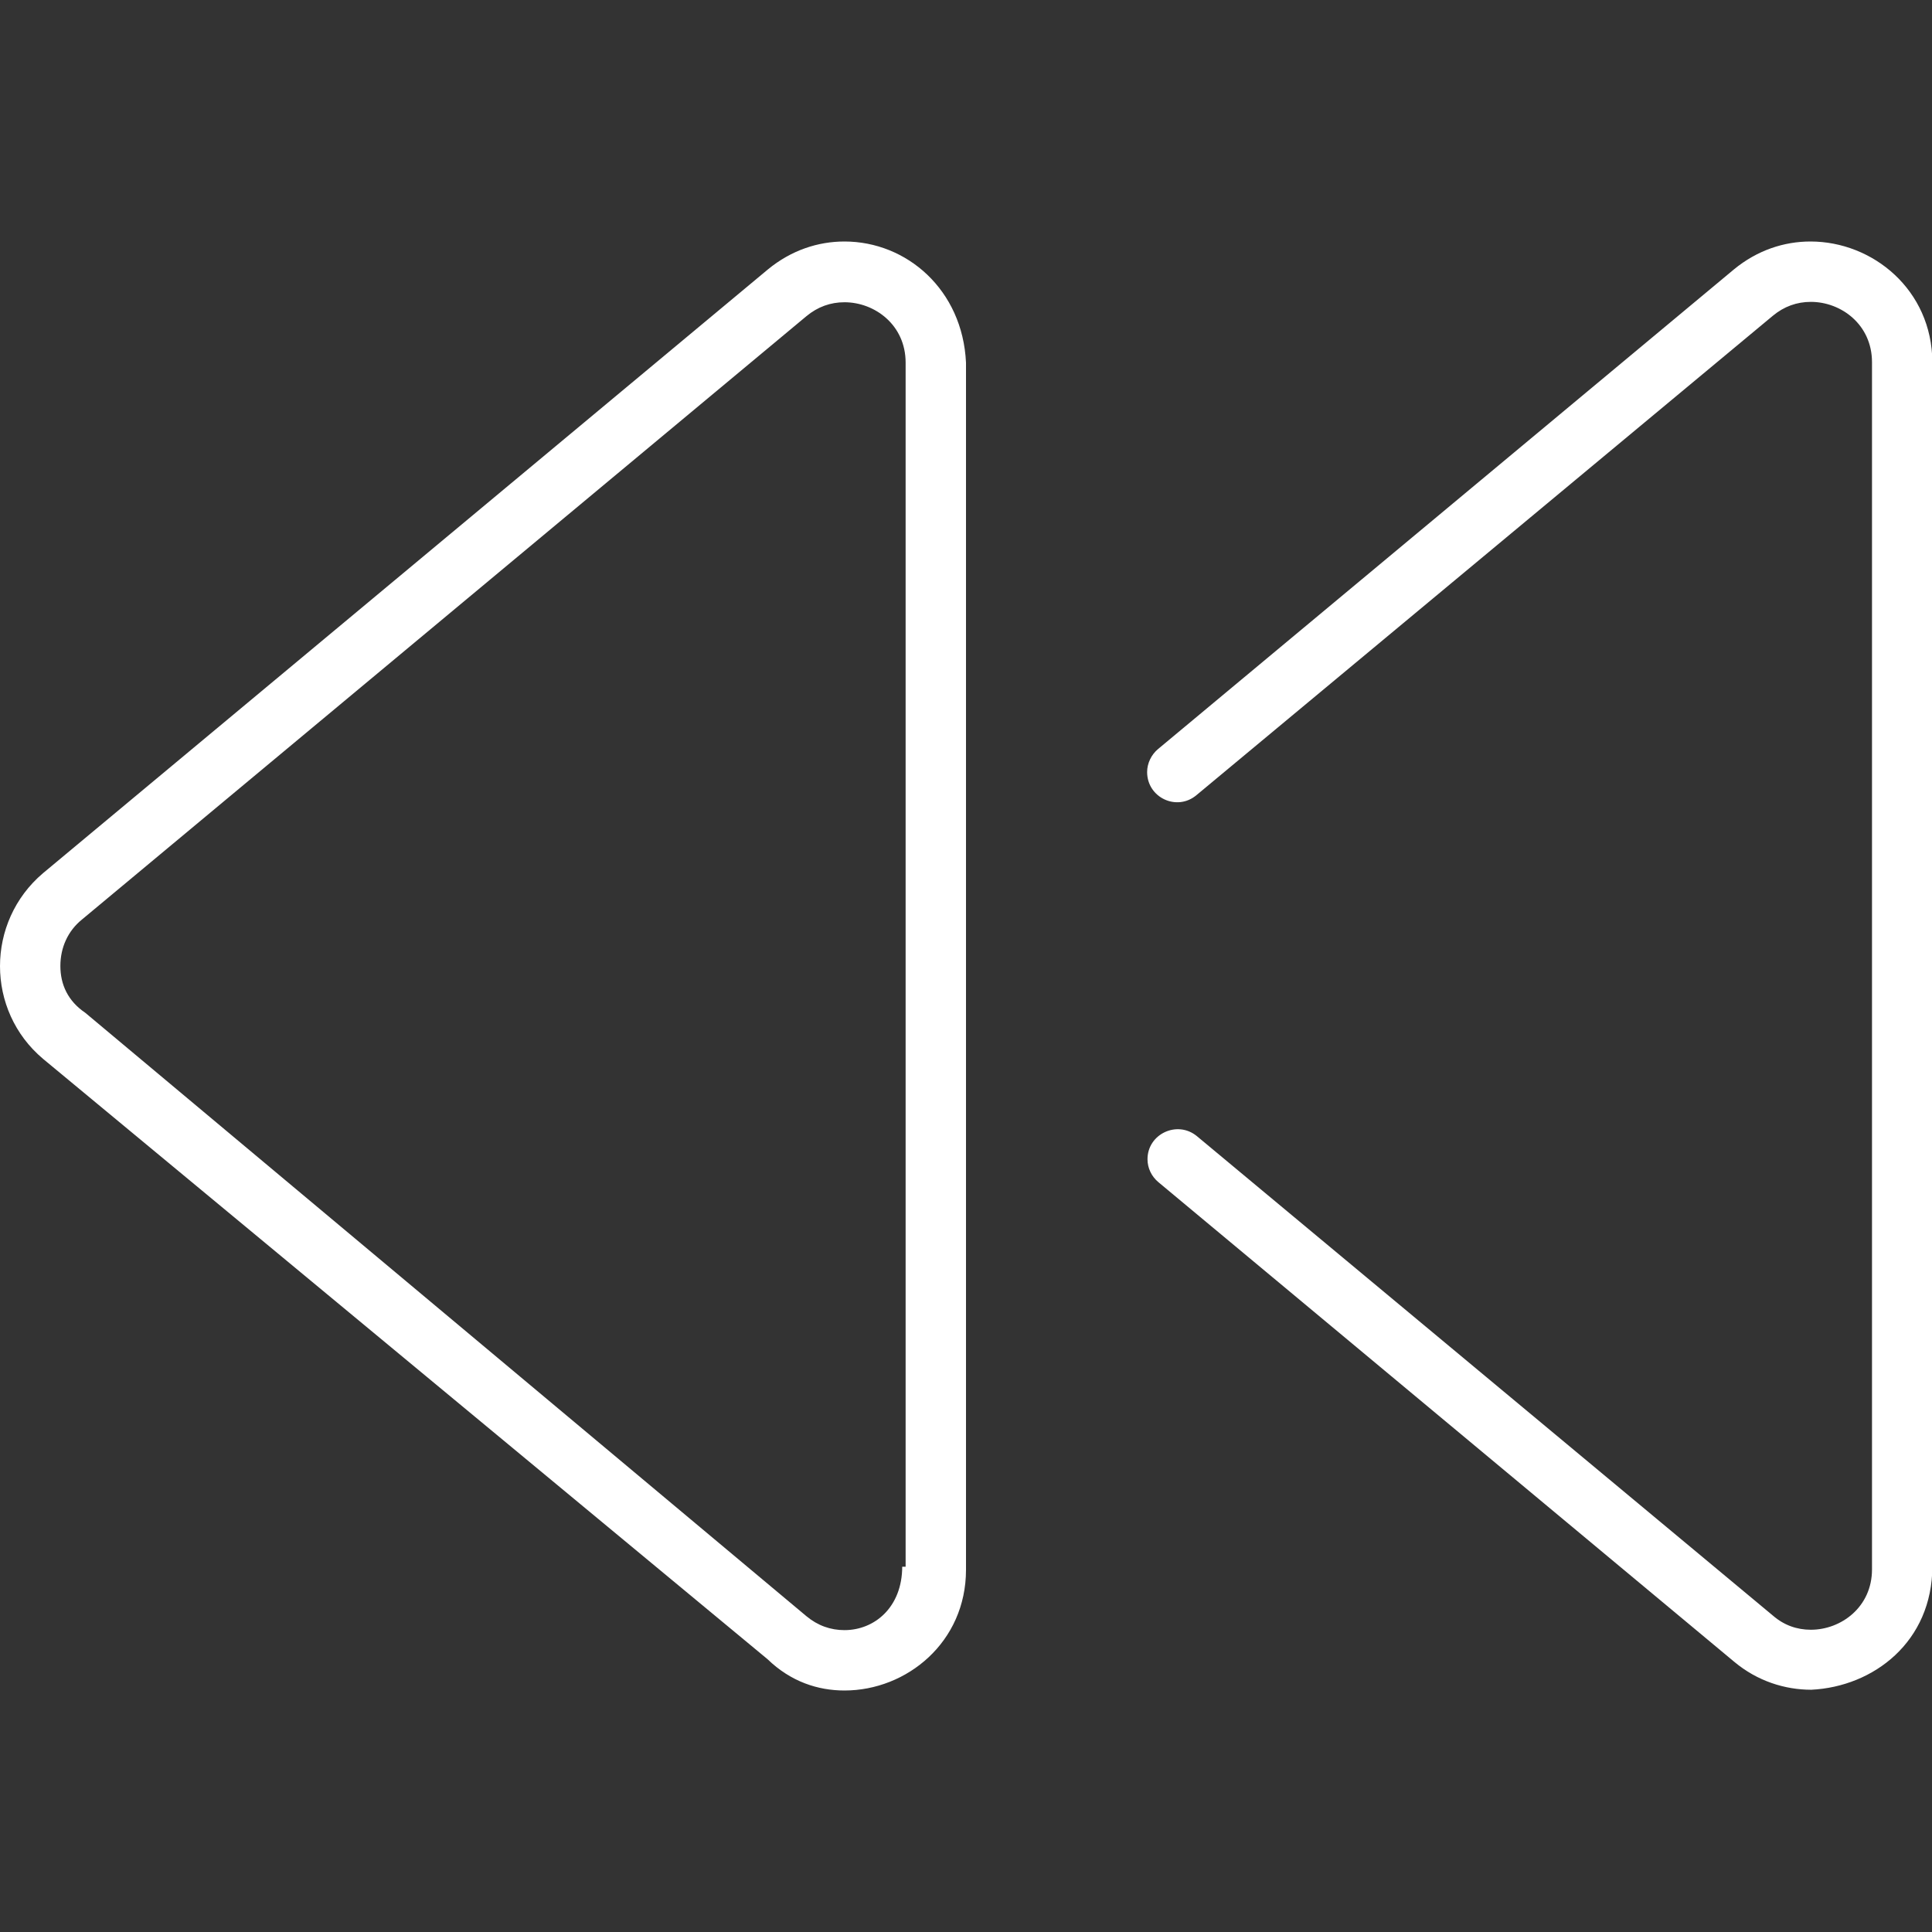 <?xml version="1.0" encoding="utf-8"?>
<!-- Generator: Adobe Illustrator 26.5.0, SVG Export Plug-In . SVG Version: 6.00 Build 0)  -->
<svg version="1.1" id="Layer_1" xmlns="http://www.w3.org/2000/svg" xmlns:xlink="http://www.w3.org/1999/xlink" x="0px" y="0px"
	 viewBox="0 0 512 512" style="enable-background:new 0 0 512 512;" xml:space="preserve">
<rect x="0" y="0" width="512" height="512" fill="#333333" stroke="none"/>
<style type="text/css">
	.st0{fill:#FFFFFF;}
</style>
<path class="st0" d="M223.8,64c-7,0-14.1,2.3-20.3,7.4l-192.1,160c-15.2,12.9-15.2,36.4,0,49.2l192,159.1c6.2,6,13.4,8.3,20.4,8.3
	c16.5,0,32.2-12.8,32.2-32V96.1C255.1,76.8,240.3,64,223.8,64z M239.1,415.1c0,10.9-7.4,16.9-15.3,16.9c-3.7,0-7.1-1.2-10.1-3.7
	L22.6,268.4C18,265.3,16,260.9,16,256c0-4.9,2-9.3,5.7-12.3l192-159.9c3-2.5,6.4-3.7,10.1-3.7c8,0,16.2,6,16.2,16v319.1H239.1z
	 M479.8,64c-7,0-14.1,2.3-20.3,7.4L306.9,198.5c-1.8,1.5-2.9,3.8-2.9,6.1c0,6.8,7.9,10.5,13.1,6.1L469.8,83.7
	c3-2.5,6.4-3.7,10.1-3.7c8,0,16.2,6,16.2,16v319.9c0,10-8.2,16-16.2,16c-3.7,0-7.1-1.2-10-3.7L317.2,301.1
	c-5.2-4.3-13.1-0.6-13.1,6.1c0,2.4,1.1,4.6,2.9,6.1l152.6,127.1c6.1,5.1,13.4,7.4,20.4,7.4c16.5-0.8,32.1-12.7,32.1-32.8V96
	C512,76.8,496.3,64,479.8,64z"/>
</svg>
